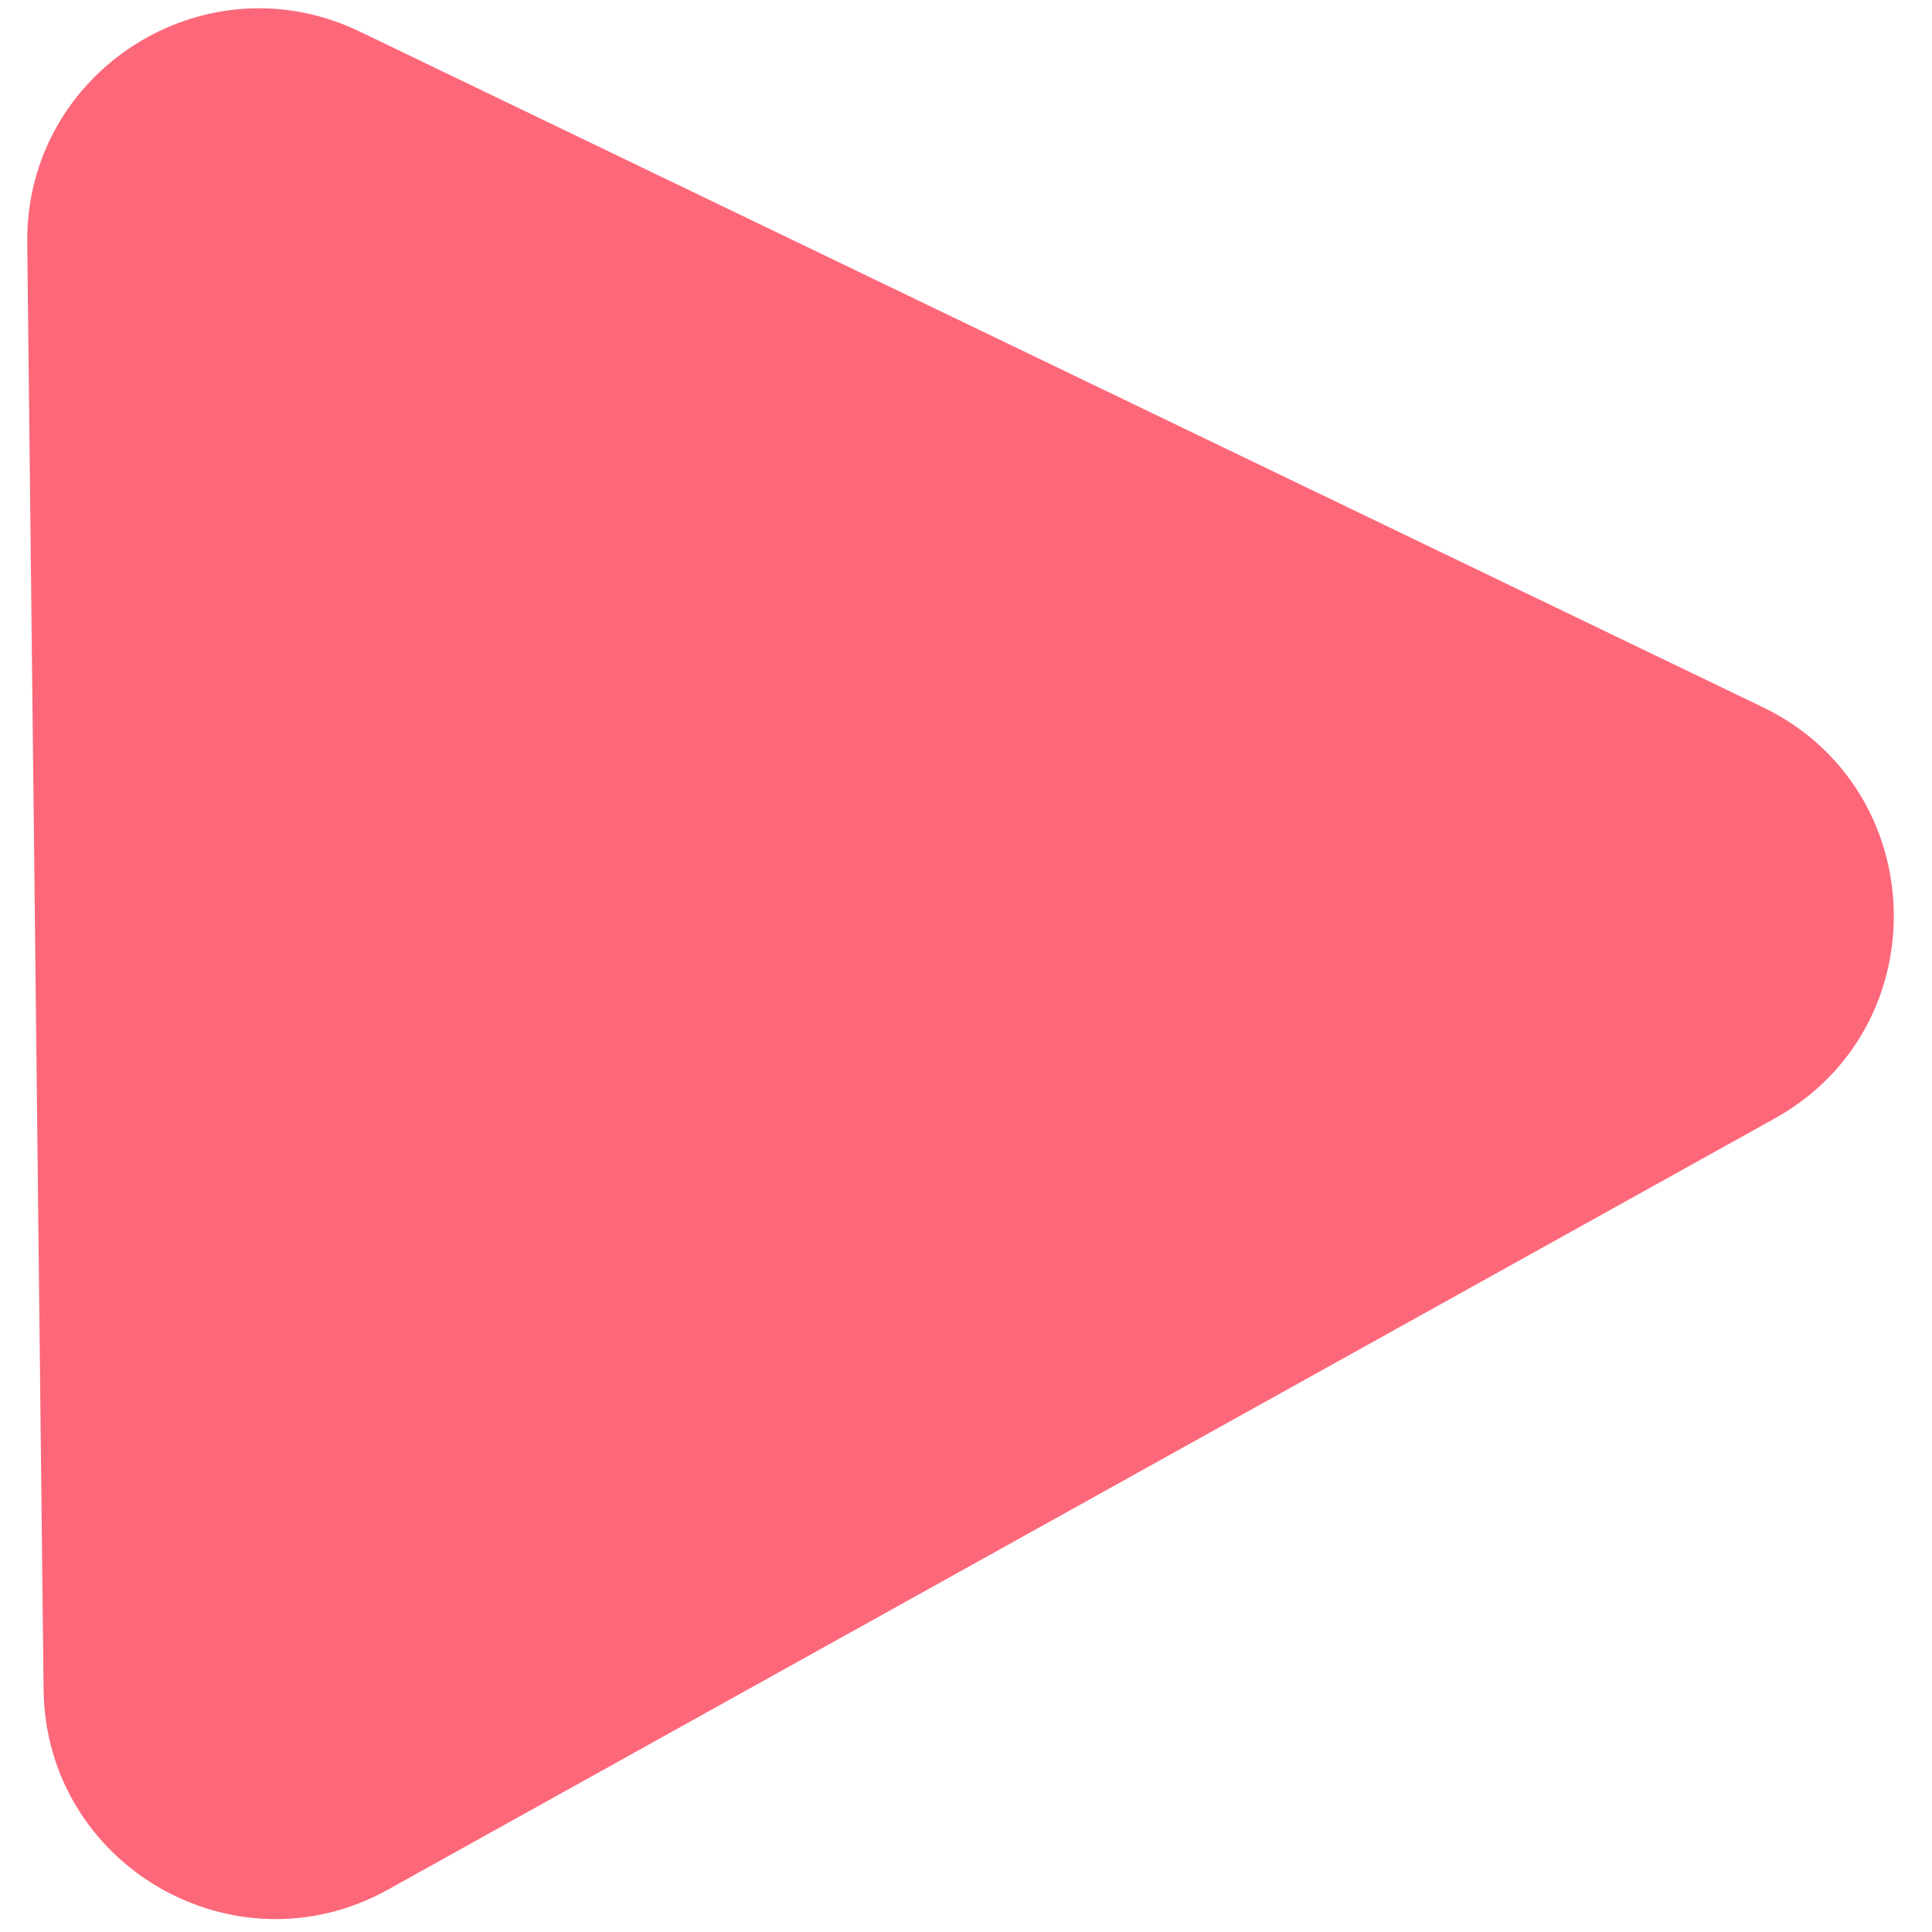 <?xml version="1.0" encoding="UTF-8"?> <svg xmlns="http://www.w3.org/2000/svg" width="50" height="50" viewBox="0 0 50 50" fill="none"> <path d="M45.614 18.298C49.998 20.408 50.179 26.583 45.927 28.947L10.043 48.902C6.07 51.111 1.179 48.272 1.128 43.726L0.705 6.29C0.655 1.839 5.298 -1.115 9.308 0.816L45.614 18.298Z" fill="#FC687A"></path> </svg> 